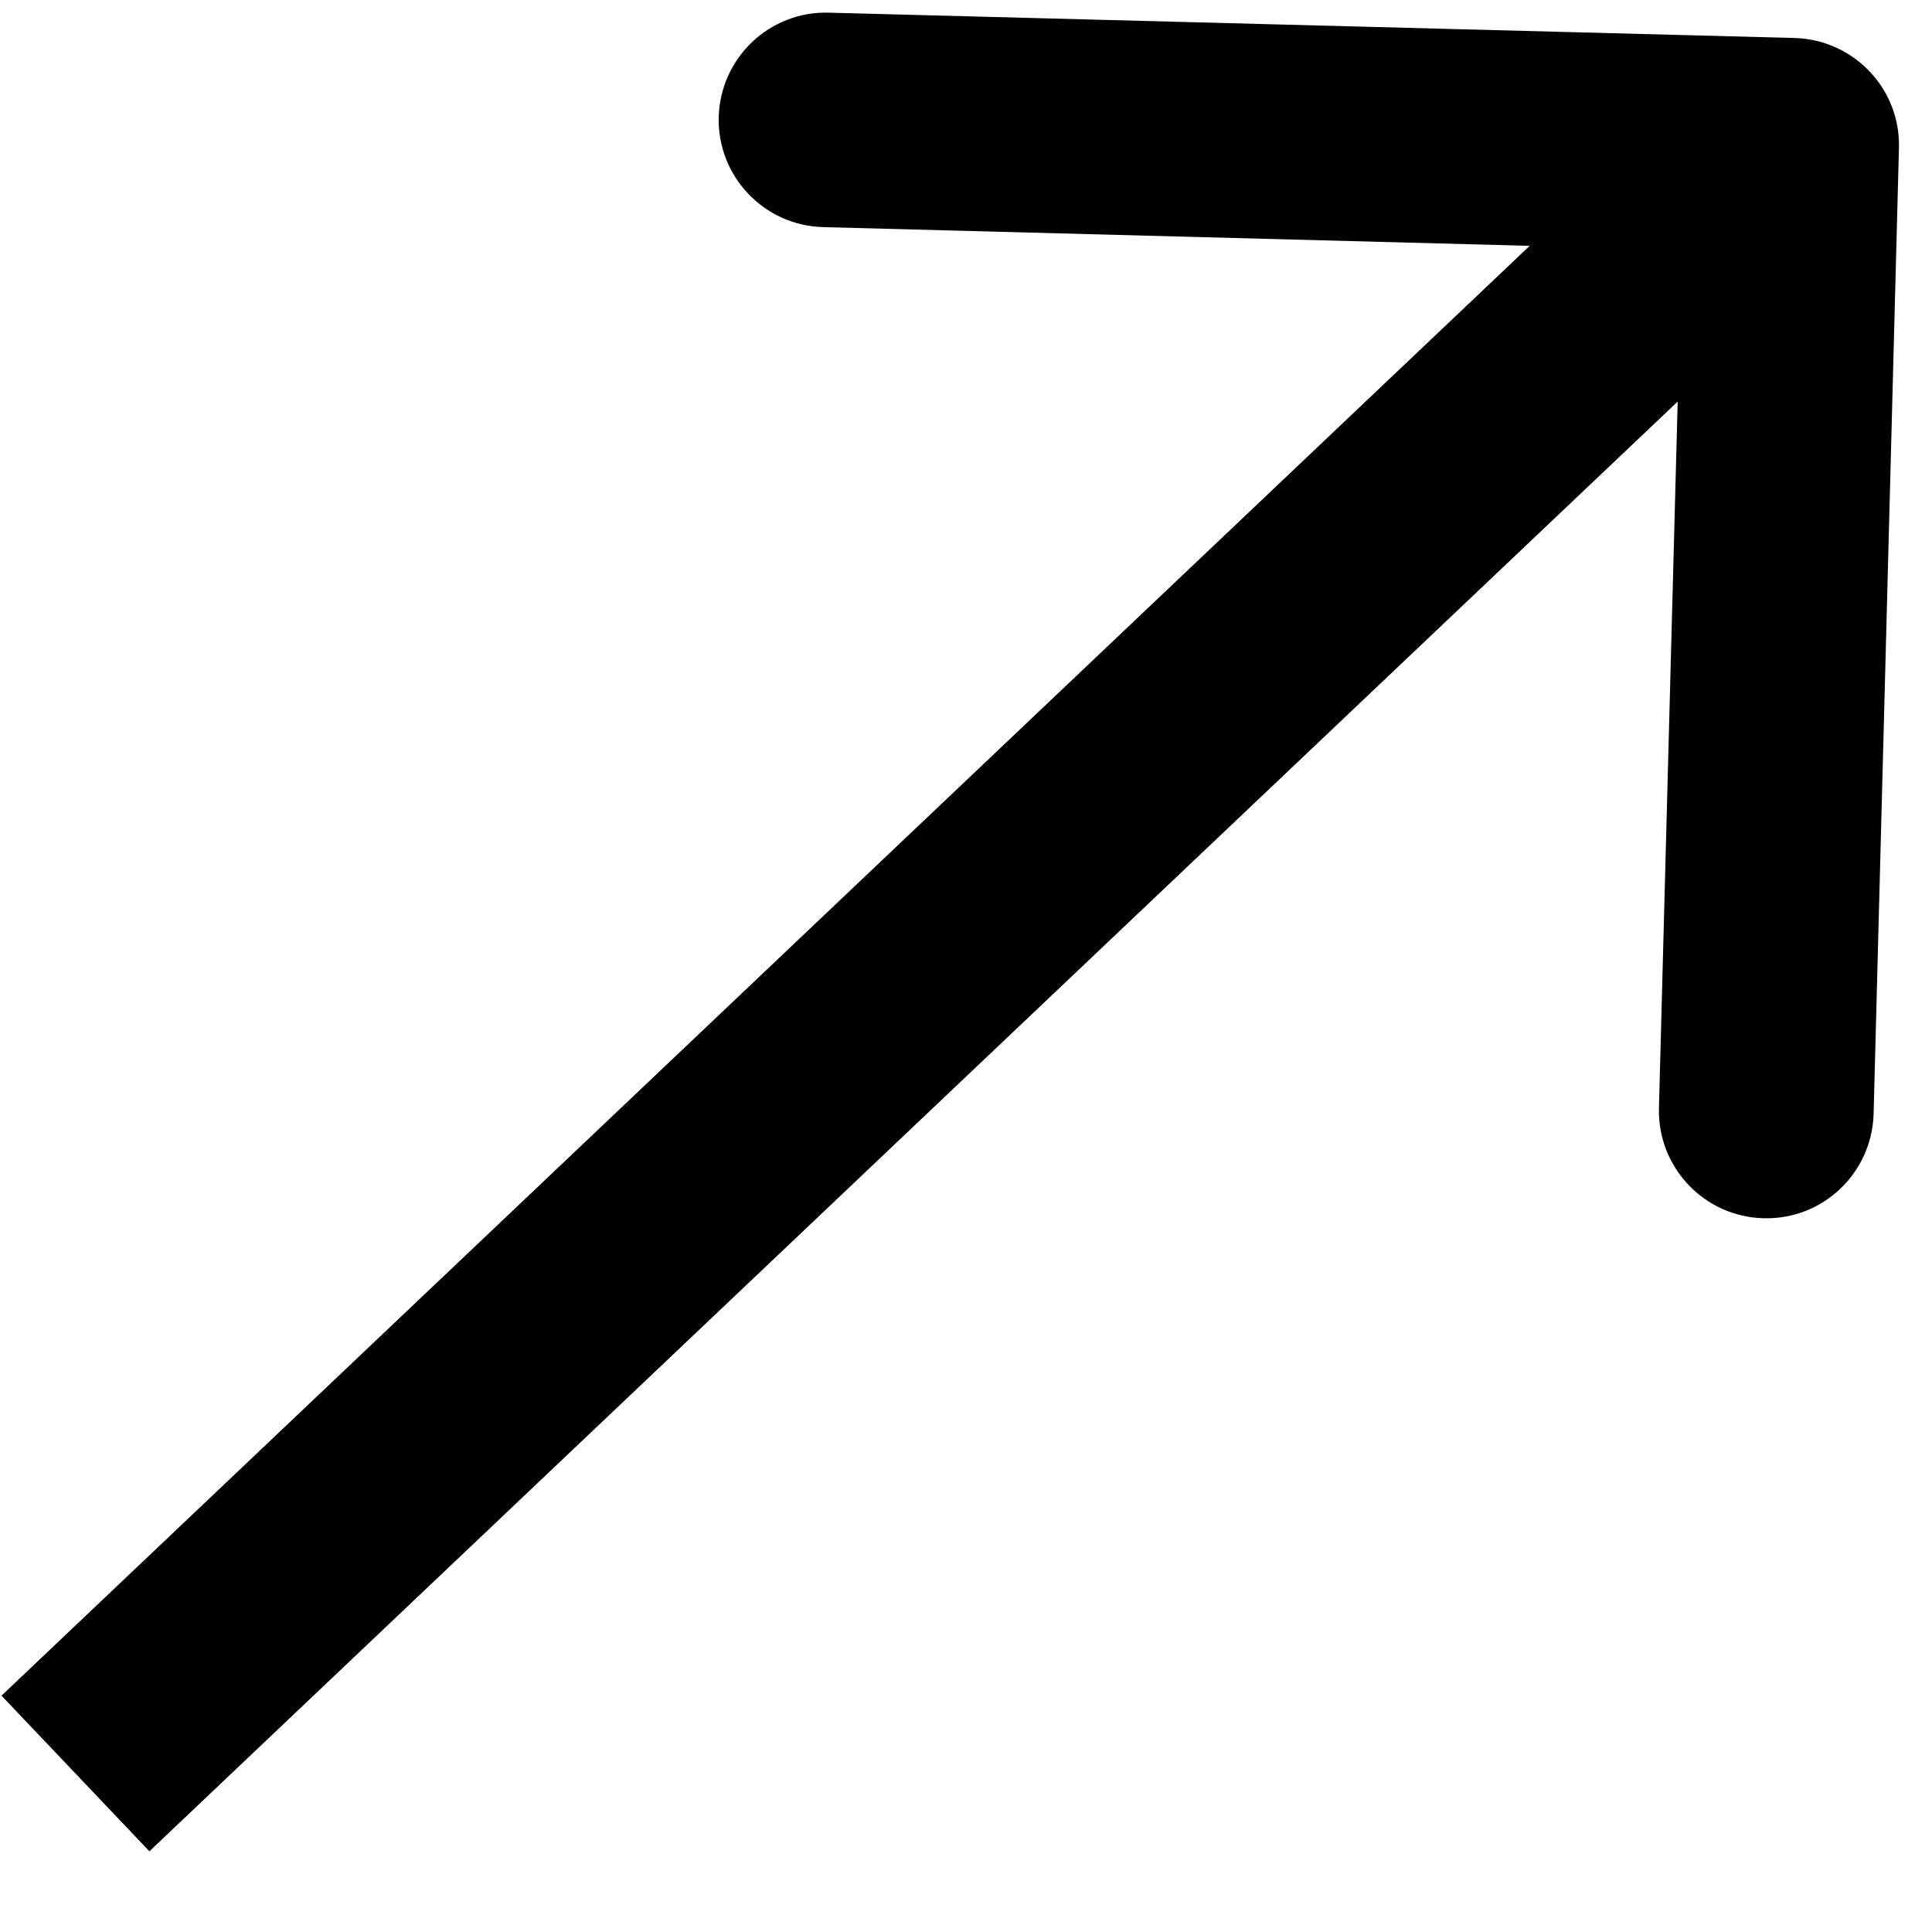 <svg width="9" height="9" viewBox="0 0 9 9" fill="none" xmlns="http://www.w3.org/2000/svg">
<path d="M8.846 0.69C8.854 0.414 8.636 0.185 8.36 0.177L3.861 0.059C3.585 0.051 3.356 0.269 3.348 0.545C3.341 0.821 3.559 1.051 3.835 1.058L7.834 1.164L7.728 5.162C7.721 5.438 7.939 5.668 8.215 5.675C8.491 5.683 8.72 5.465 8.728 5.189L8.846 0.69ZM0.696 8.624L8.691 1.04L8.002 0.314L0.007 7.899L0.696 8.624Z" fill="black"/>
</svg>
